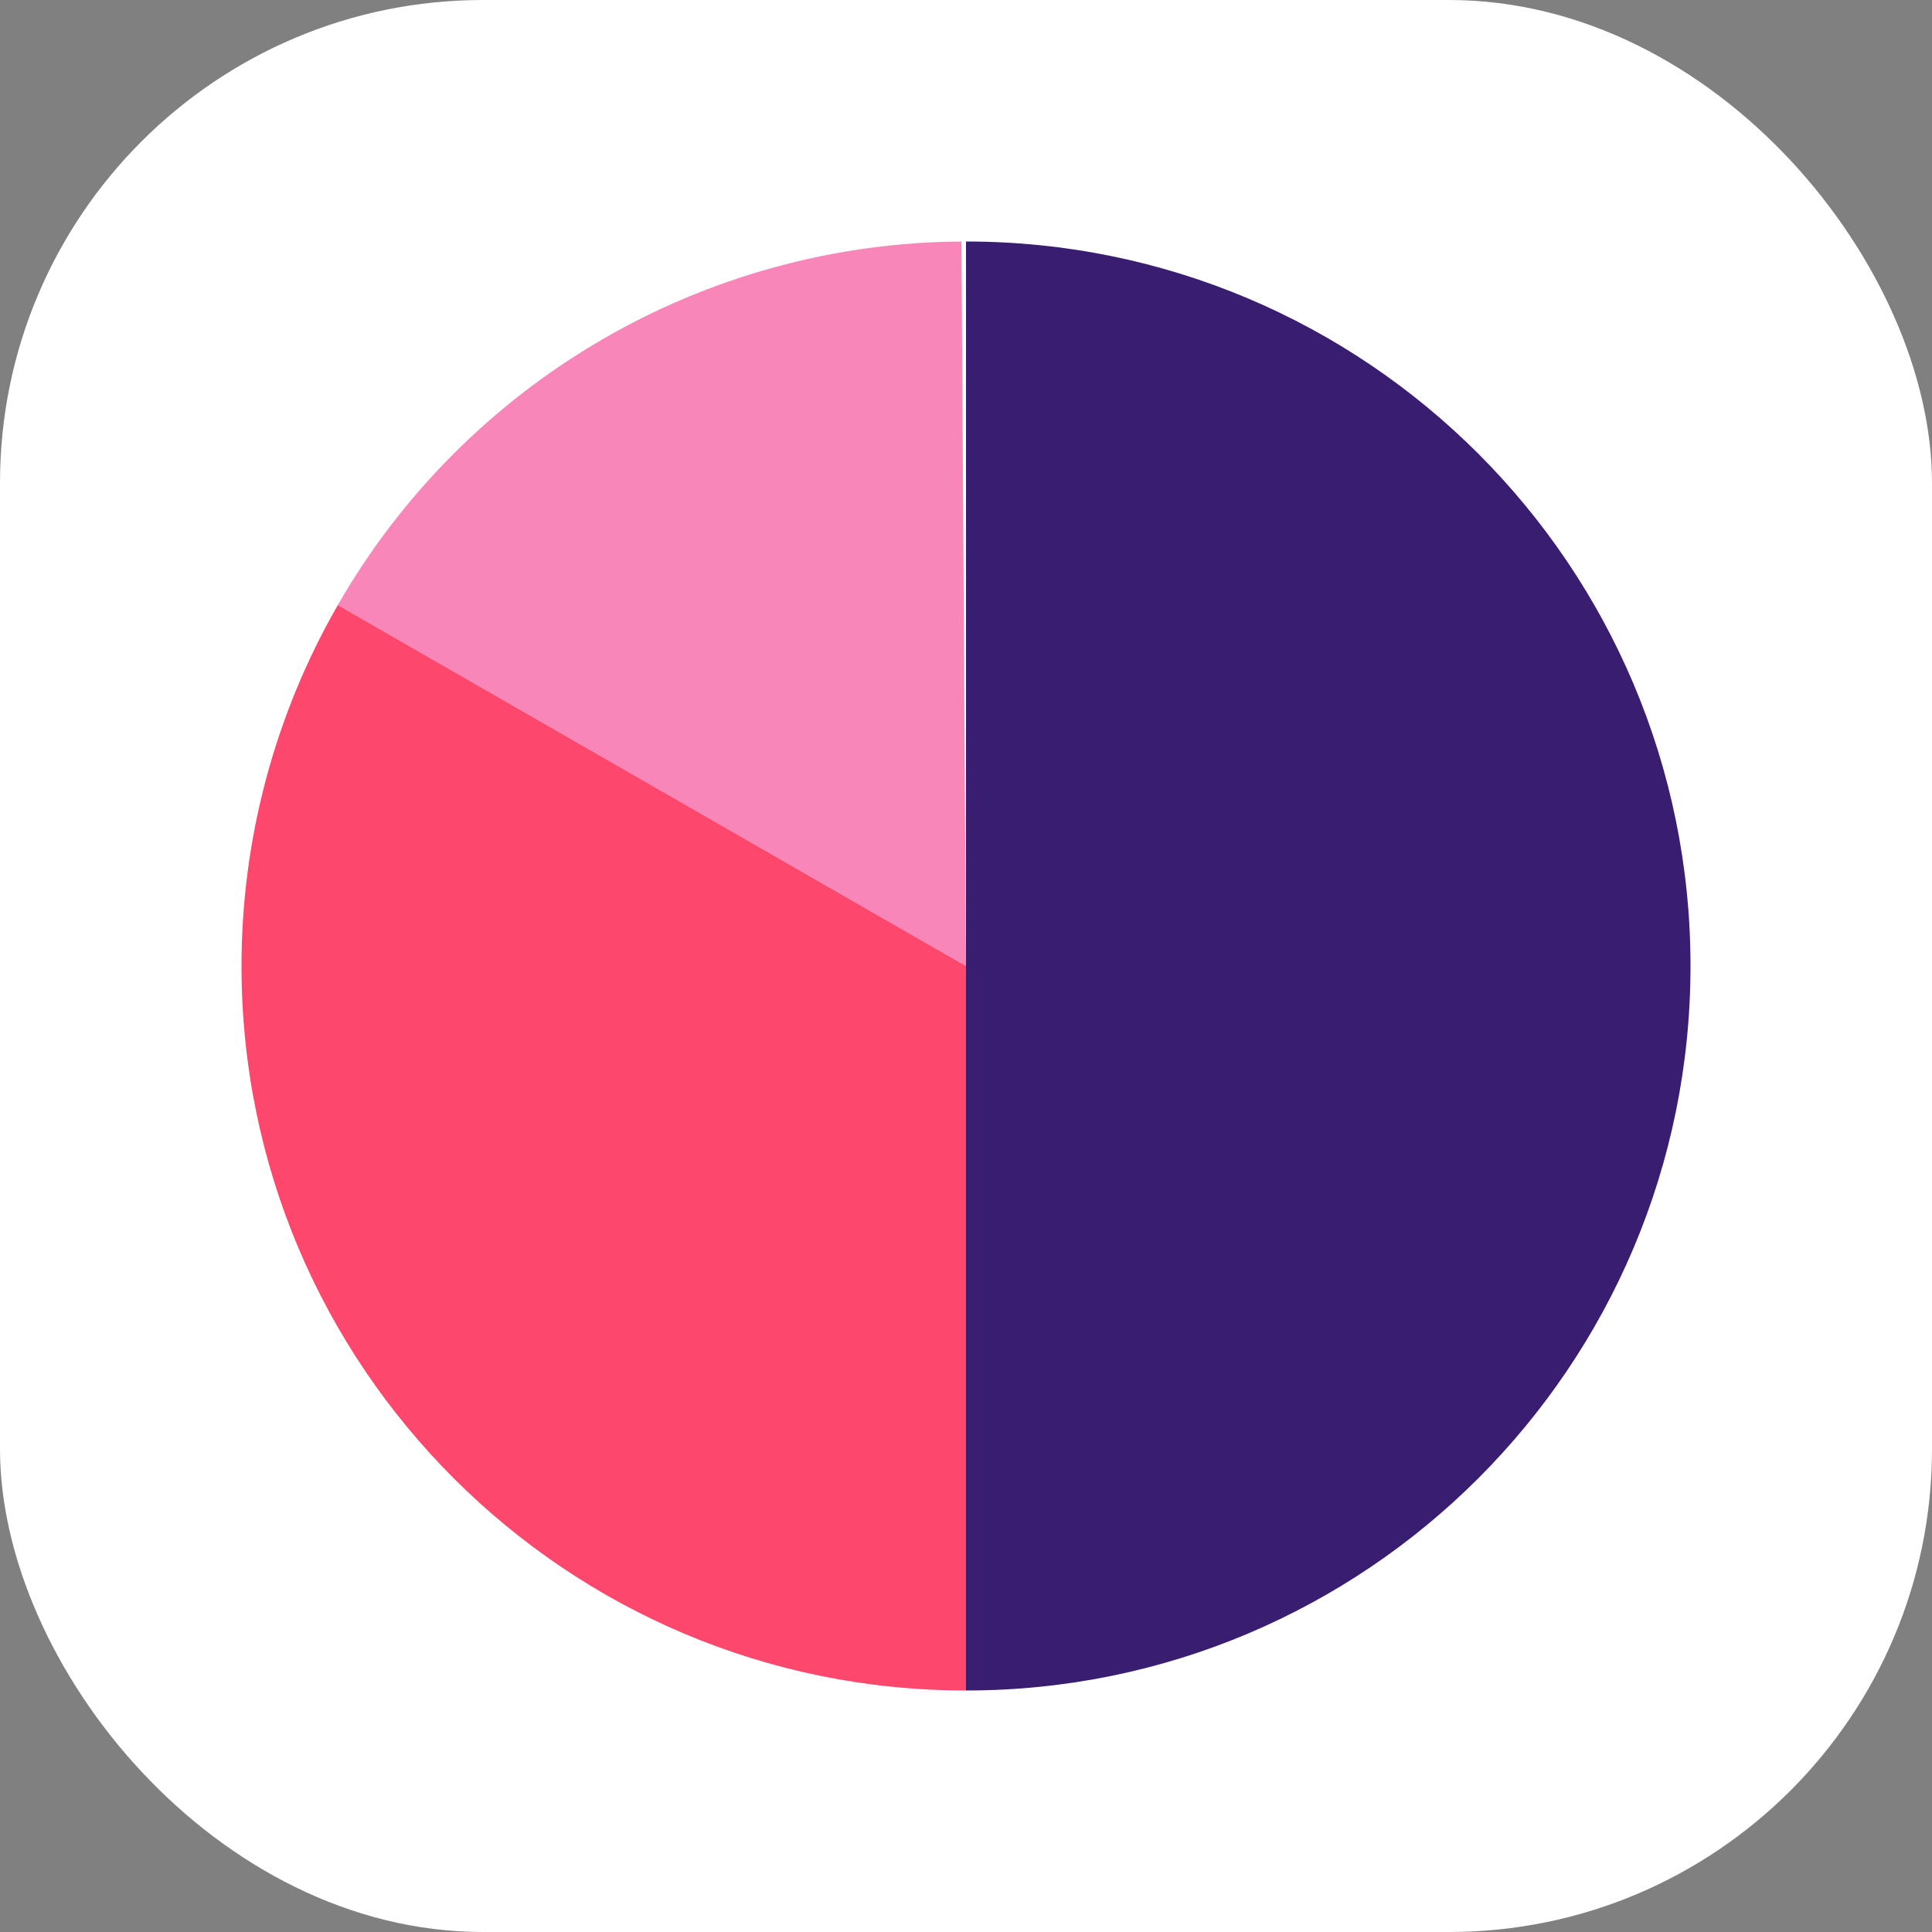 <?xml version="1.0" encoding="UTF-8"?>
<svg width="80px" height="80px" viewBox="0 0 80 80" version="1.1" xmlns="http://www.w3.org/2000/svg" xmlns:xlink="http://www.w3.org/1999/xlink">
    <rect x="0" y="0" width="80" height="80" fill="#808080" stroke="none"/>
    <!-- Generator: Sketch 53.1 (72631) - https://sketchapp.com -->
    <title>Group 6</title>
    <desc>Created with Sketch.</desc>
    <g id="Page-1" stroke="none" stroke-width="1" fill="none" fill-rule="evenodd">
        <g id="Desktop" transform="translate(-476, -1465)">
            <g id="Group-3" transform="translate(228, 1465)">
                <g id="Group-Copy-2" transform="translate(248, 0)">
                    <g id="Group-6">
                        <rect id="Rectangle" fill="#FFFFFF" fill-rule="nonzero" x="0" y="0" width="80" height="80" rx="20"></rect>
                        <g id="Pie-chart" transform="translate(10, 10)">
                            <rect id="Rectangle-Copy-2" fill-rule="nonzero" x="0" y="0" width="60" height="60"></rect>
                            <path d="M30,30 L3.988,15.054 C9.305,5.8 19.139,0.068 29.812,0.001 L30,30 Z" id="c_pie_3" fill="#F886B9"></path>
                            <path d="M30,30 L30,60 C13.431,60 0,46.569 0,30 C0,24.755 1.375,19.602 3.988,15.054 L30,30 Z" id="c_pie_2" fill="#FD476D"></path>
                            <path d="M30,30 L30,0 C46.569,0 60,13.431 60,30 C60,46.569 46.569,60 30,60 L30,30 Z" id="c_pie_1" fill="#391D71"></path>
                        </g>
                    </g>
                </g>
            </g>
        </g>
    </g>
</svg>